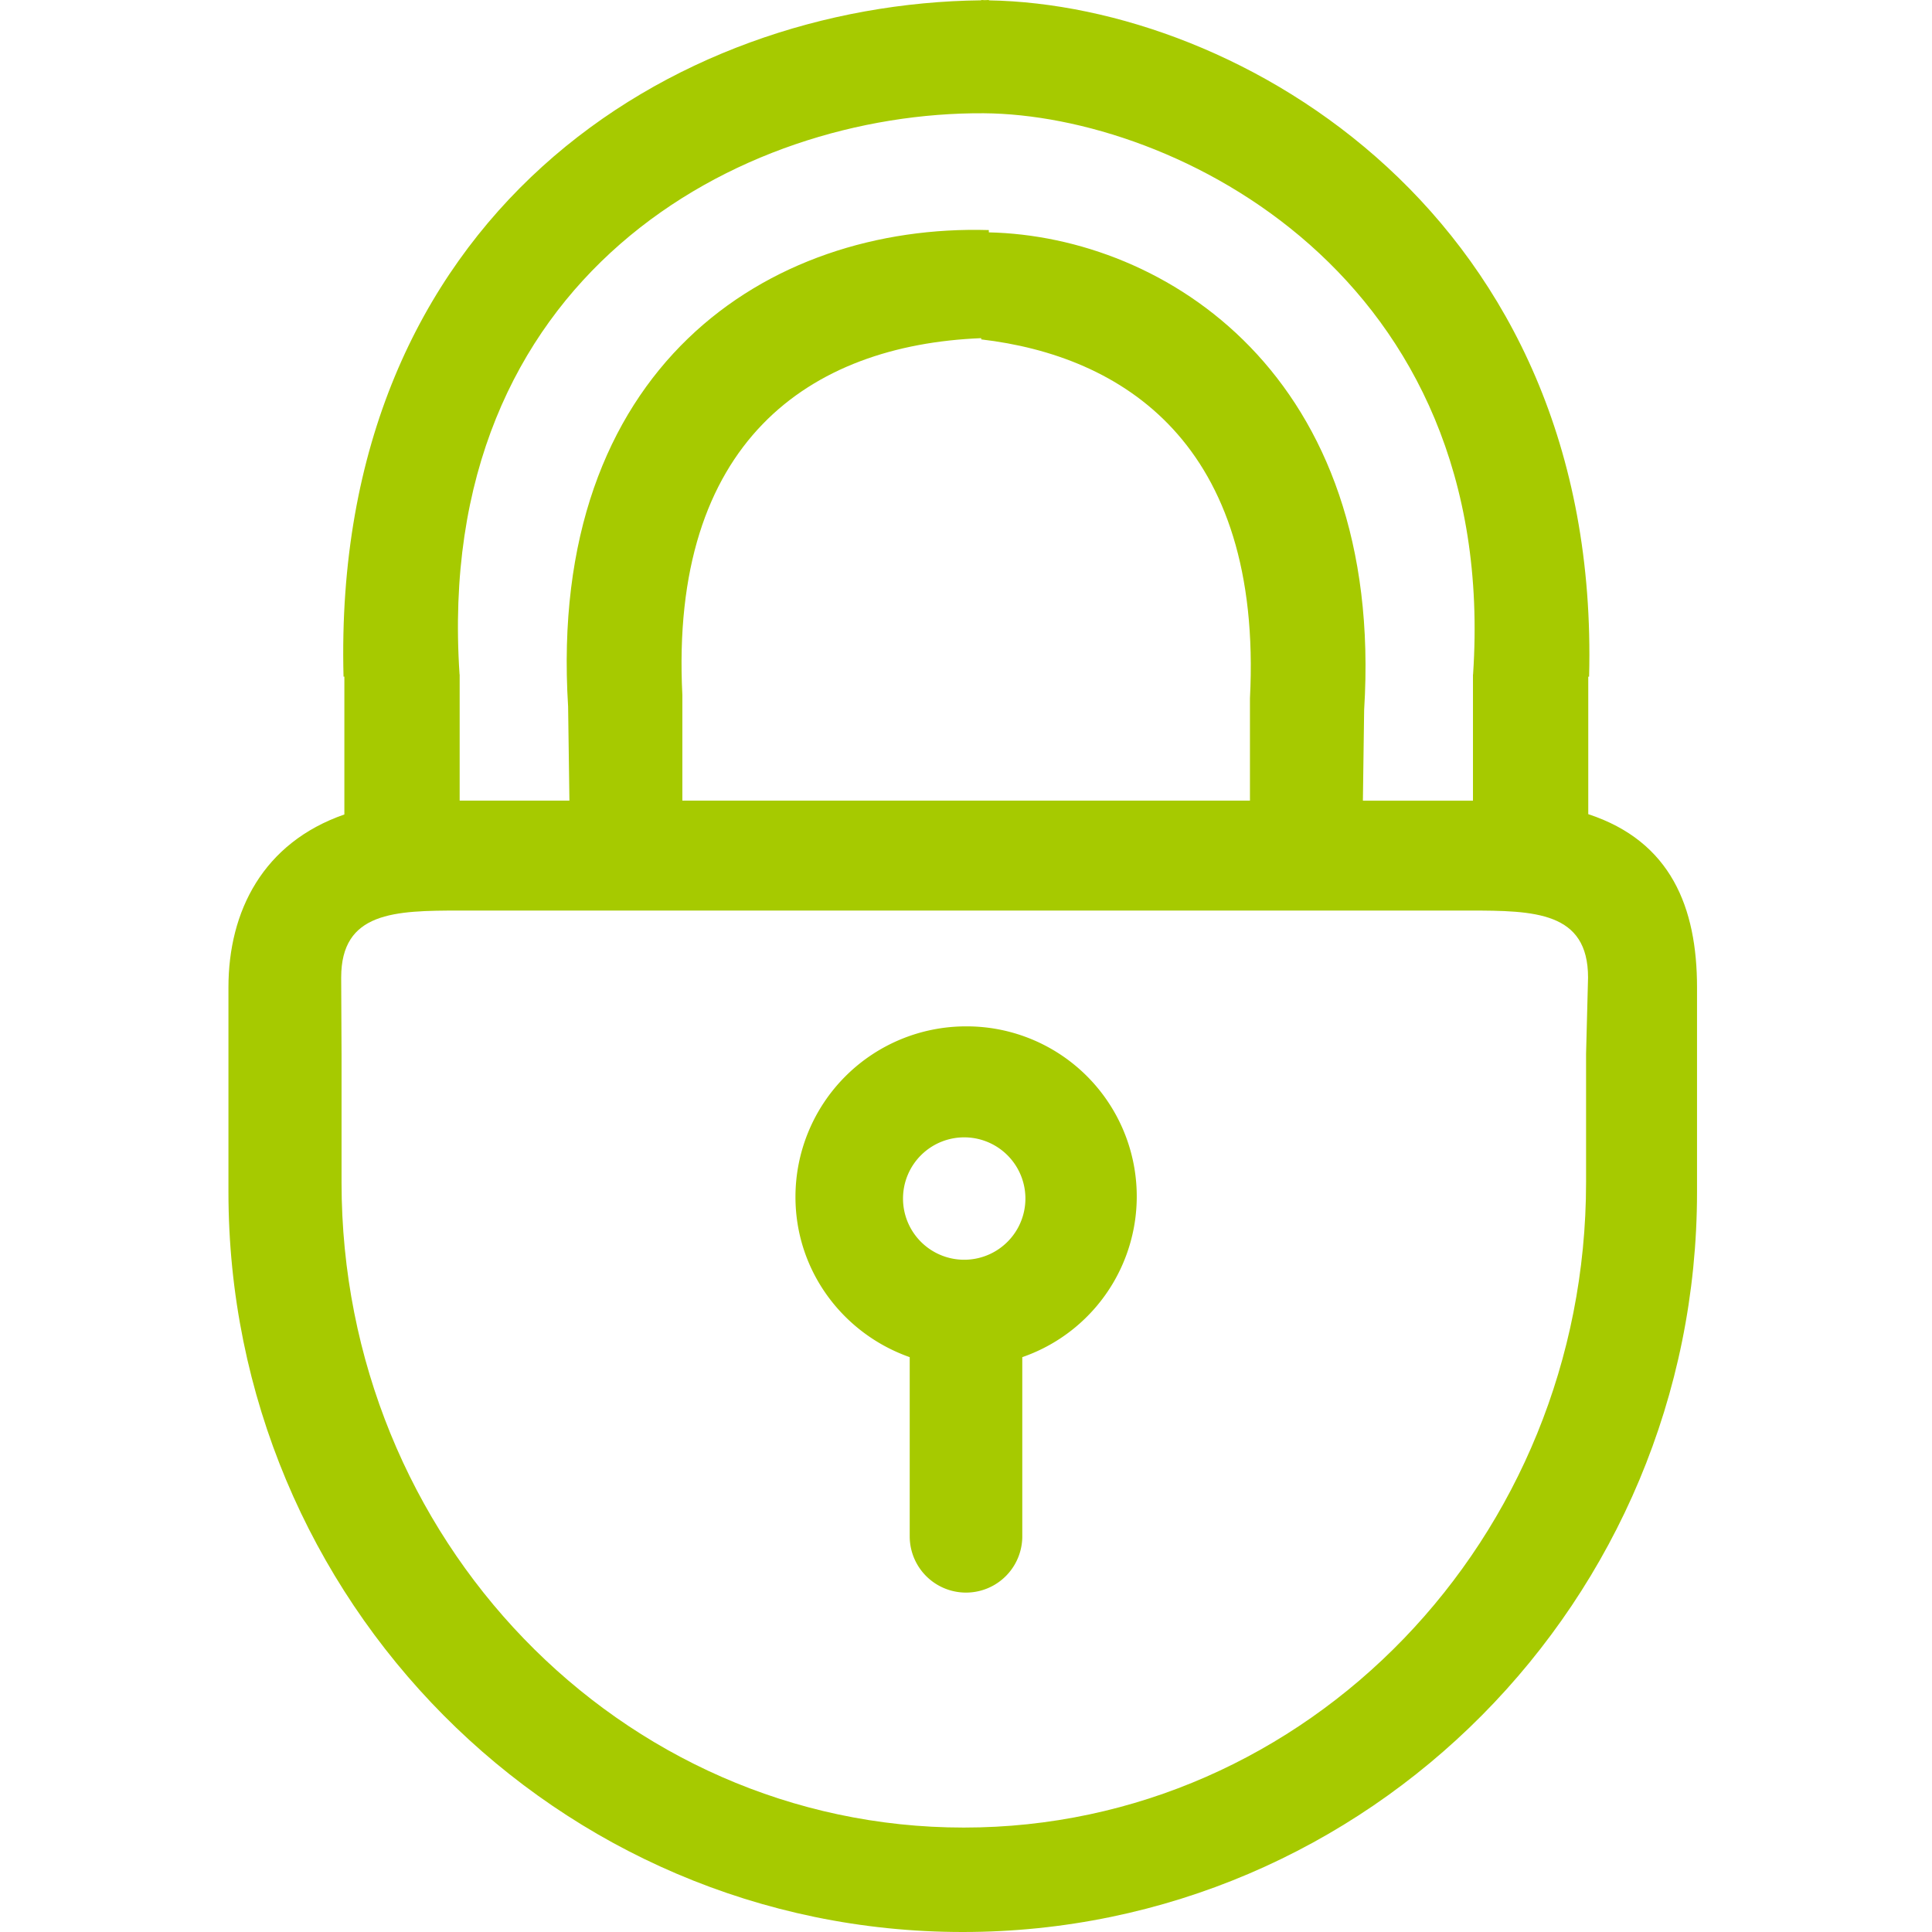 <svg xmlns="http://www.w3.org/2000/svg" width="37" height="37" viewBox="0 0 37 37"><g fill="#A6CA00"><path d="M30.417 15.592v-2.633h.016C30.665 4.13 23.73.086 18.938.007V0c-.026 0-.053.003-.08.003L18.792 0v.006c-5.9.065-12.445 4.108-12.213 12.952h.016v2.64c-1.555.54-2.22 1.851-2.22 3.311v3.919C4.375 30.655 10.671 37 18.438 37S32.5 30.655 32.5 22.829V18.91c0-1.526-.496-2.796-2.083-3.318zM18.843 2.169c3.643.027 9.88 3.105 9.368 10.748h-.002v2.417h-2.108l.024-1.74c.4-6.409-3.82-9.07-7.188-9.144v-.044c-4.219-.125-8.463 2.625-8.057 9.125l.025 1.802H8.803v-2.417h-.002C8.291 5.292 14.17 2.14 18.843 2.169zm-.051 4.307V6.5c2.677.313 5.396 1.969 5.146 6.875v1.958h-10.87v-2.021c-.247-4.849 2.433-6.704 5.724-6.836zm11.583 13.712v2.457C30.375 29.469 25.04 35 18.458 35c-6.581 0-11.917-5.531-11.917-12.355v-2.457l-.007-1.467c0-1.261 1.022-1.283 2.282-1.283H28.13c1.261 0 2.283.022 2.283 1.283l-.038 1.467z"/><path d="M18.5 19.656a3.266 3.266 0 0 0-3.266 3.266c0 1.424.917 2.622 2.188 3.069v3.431a1.078 1.078 0 1 0 2.156 0v-3.431a3.257 3.257 0 0 0-1.078-6.335zm0 4.469a1.172 1.172 0 1 1 0-2.343 1.172 1.172 0 0 1 0 2.343z"/></g></svg>